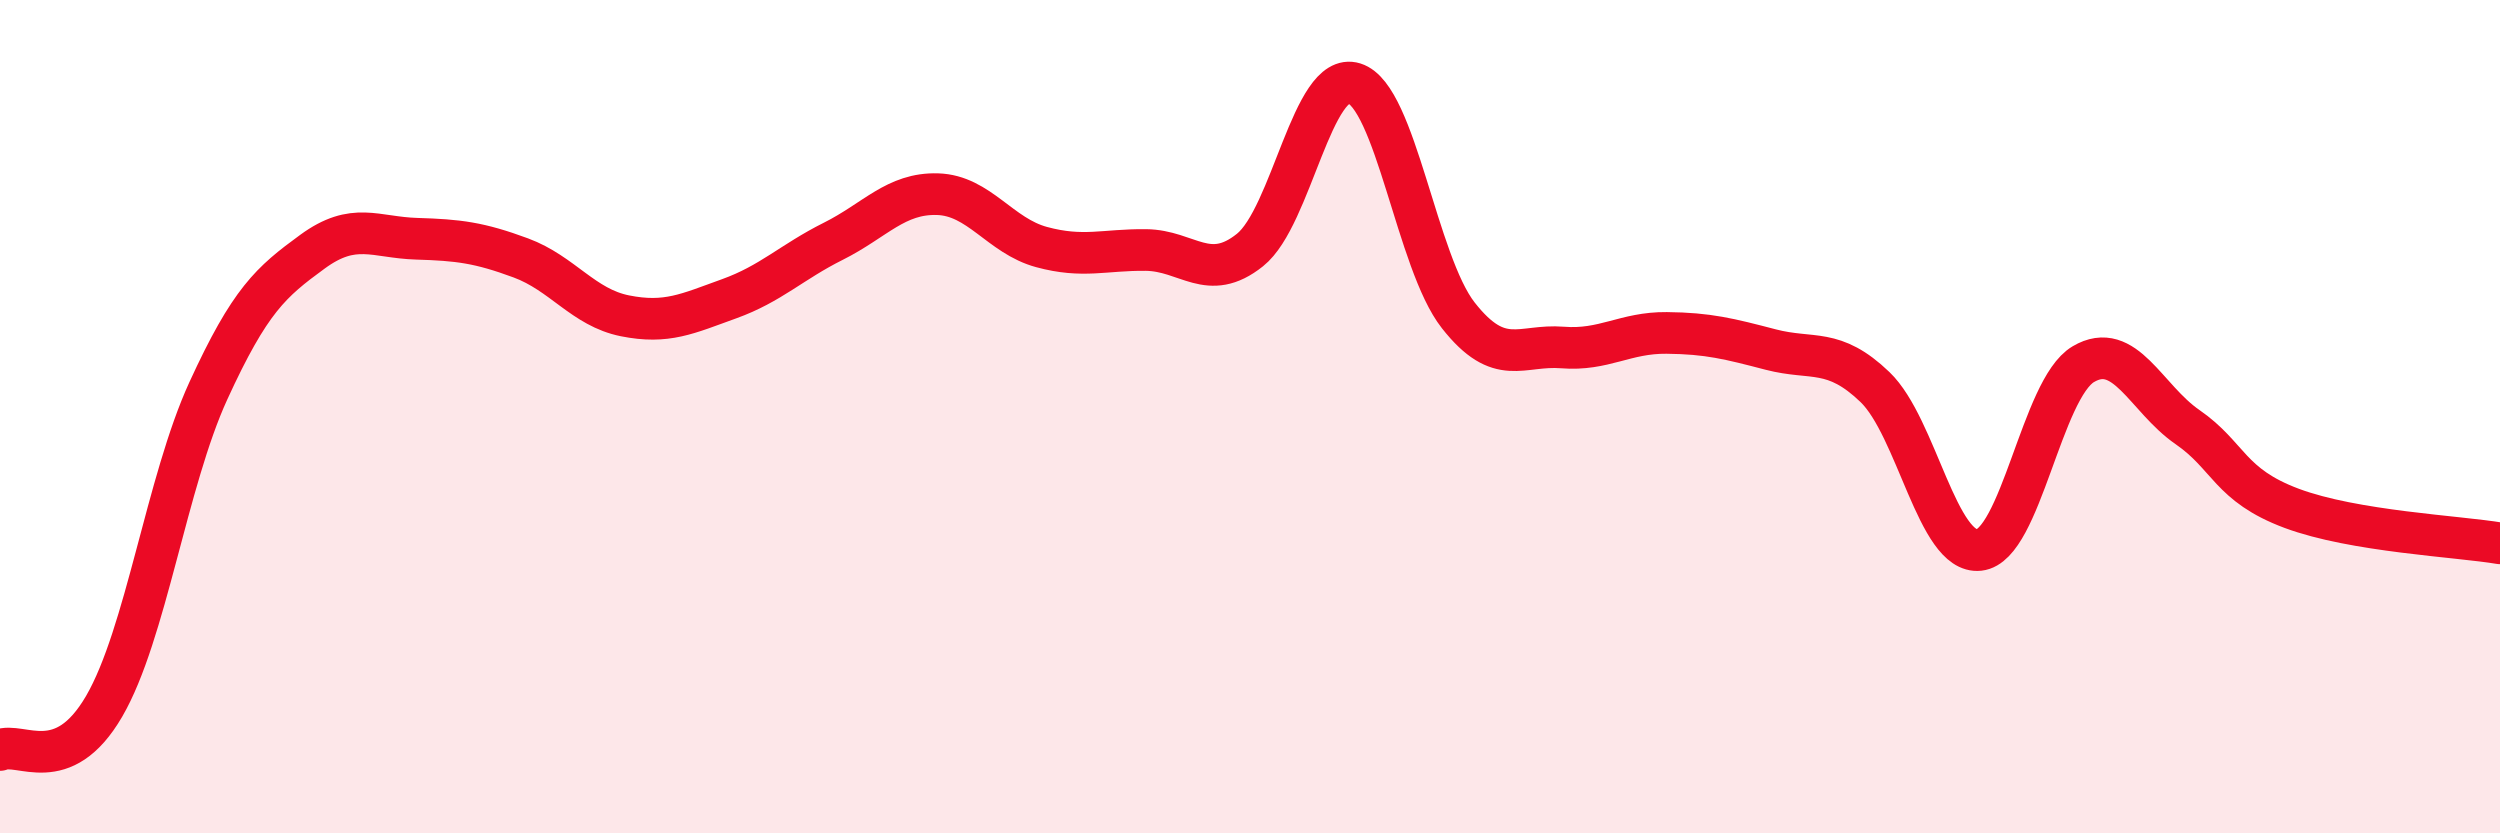 
    <svg width="60" height="20" viewBox="0 0 60 20" xmlns="http://www.w3.org/2000/svg">
      <path
        d="M 0,18 C 0.5,17.79 1.5,18.67 2.5,16.95 C 3.5,15.23 4,11.56 5,9.38 C 6,7.2 6.5,6.77 7.5,6.04 C 8.5,5.31 9,5.7 10,5.73 C 11,5.76 11.5,5.82 12.5,6.19 C 13.5,6.56 14,7.38 15,7.58 C 16,7.78 16.5,7.53 17.5,7.17 C 18.5,6.81 19,6.29 20,5.79 C 21,5.29 21.5,4.63 22.5,4.66 C 23.5,4.69 24,5.66 25,5.93 C 26,6.2 26.5,5.99 27.5,6 C 28.5,6.01 29,6.8 30,6 C 31,5.2 31.5,1.69 32.5,2 C 33.5,2.31 34,6.3 35,7.57 C 36,8.84 36.5,8.26 37.5,8.34 C 38.5,8.42 39,7.98 40,7.99 C 41,8 41.5,8.13 42.5,8.39 C 43.5,8.65 44,8.33 45,9.29 C 46,10.25 46.5,13.31 47.5,13.2 C 48.5,13.09 49,9.33 50,8.74 C 51,8.15 51.5,9.56 52.5,10.25 C 53.5,10.94 53.5,11.64 55,12.2 C 56.5,12.76 59,12.87 60,13.04L60 20L0 20Z"
        fill="#EB0A25"
        opacity="0.1"
        stroke-linecap="round"
        stroke-linejoin="round"
      />
      <path
        d="M 0,18 C 0.5,17.79 1.5,18.67 2.5,16.95 C 3.5,15.23 4,11.56 5,9.38 C 6,7.2 6.5,6.77 7.5,6.04 C 8.5,5.31 9,5.7 10,5.73 C 11,5.76 11.5,5.82 12.5,6.19 C 13.5,6.56 14,7.38 15,7.58 C 16,7.78 16.5,7.53 17.5,7.17 C 18.5,6.81 19,6.29 20,5.79 C 21,5.29 21.5,4.63 22.5,4.66 C 23.5,4.69 24,5.66 25,5.93 C 26,6.2 26.5,5.99 27.5,6 C 28.5,6.01 29,6.8 30,6 C 31,5.2 31.5,1.69 32.5,2 C 33.5,2.31 34,6.3 35,7.57 C 36,8.84 36.5,8.26 37.5,8.34 C 38.5,8.42 39,7.98 40,7.99 C 41,8 41.5,8.13 42.5,8.39 C 43.5,8.65 44,8.33 45,9.29 C 46,10.25 46.5,13.31 47.5,13.2 C 48.5,13.09 49,9.33 50,8.74 C 51,8.15 51.5,9.56 52.5,10.25 C 53.5,10.94 53.5,11.64 55,12.2 C 56.5,12.76 59,12.87 60,13.04"
        stroke="#EB0A25"
        stroke-width="1"
        fill="none"
        stroke-linecap="round"
        stroke-linejoin="round"
      />
    </svg>
  
